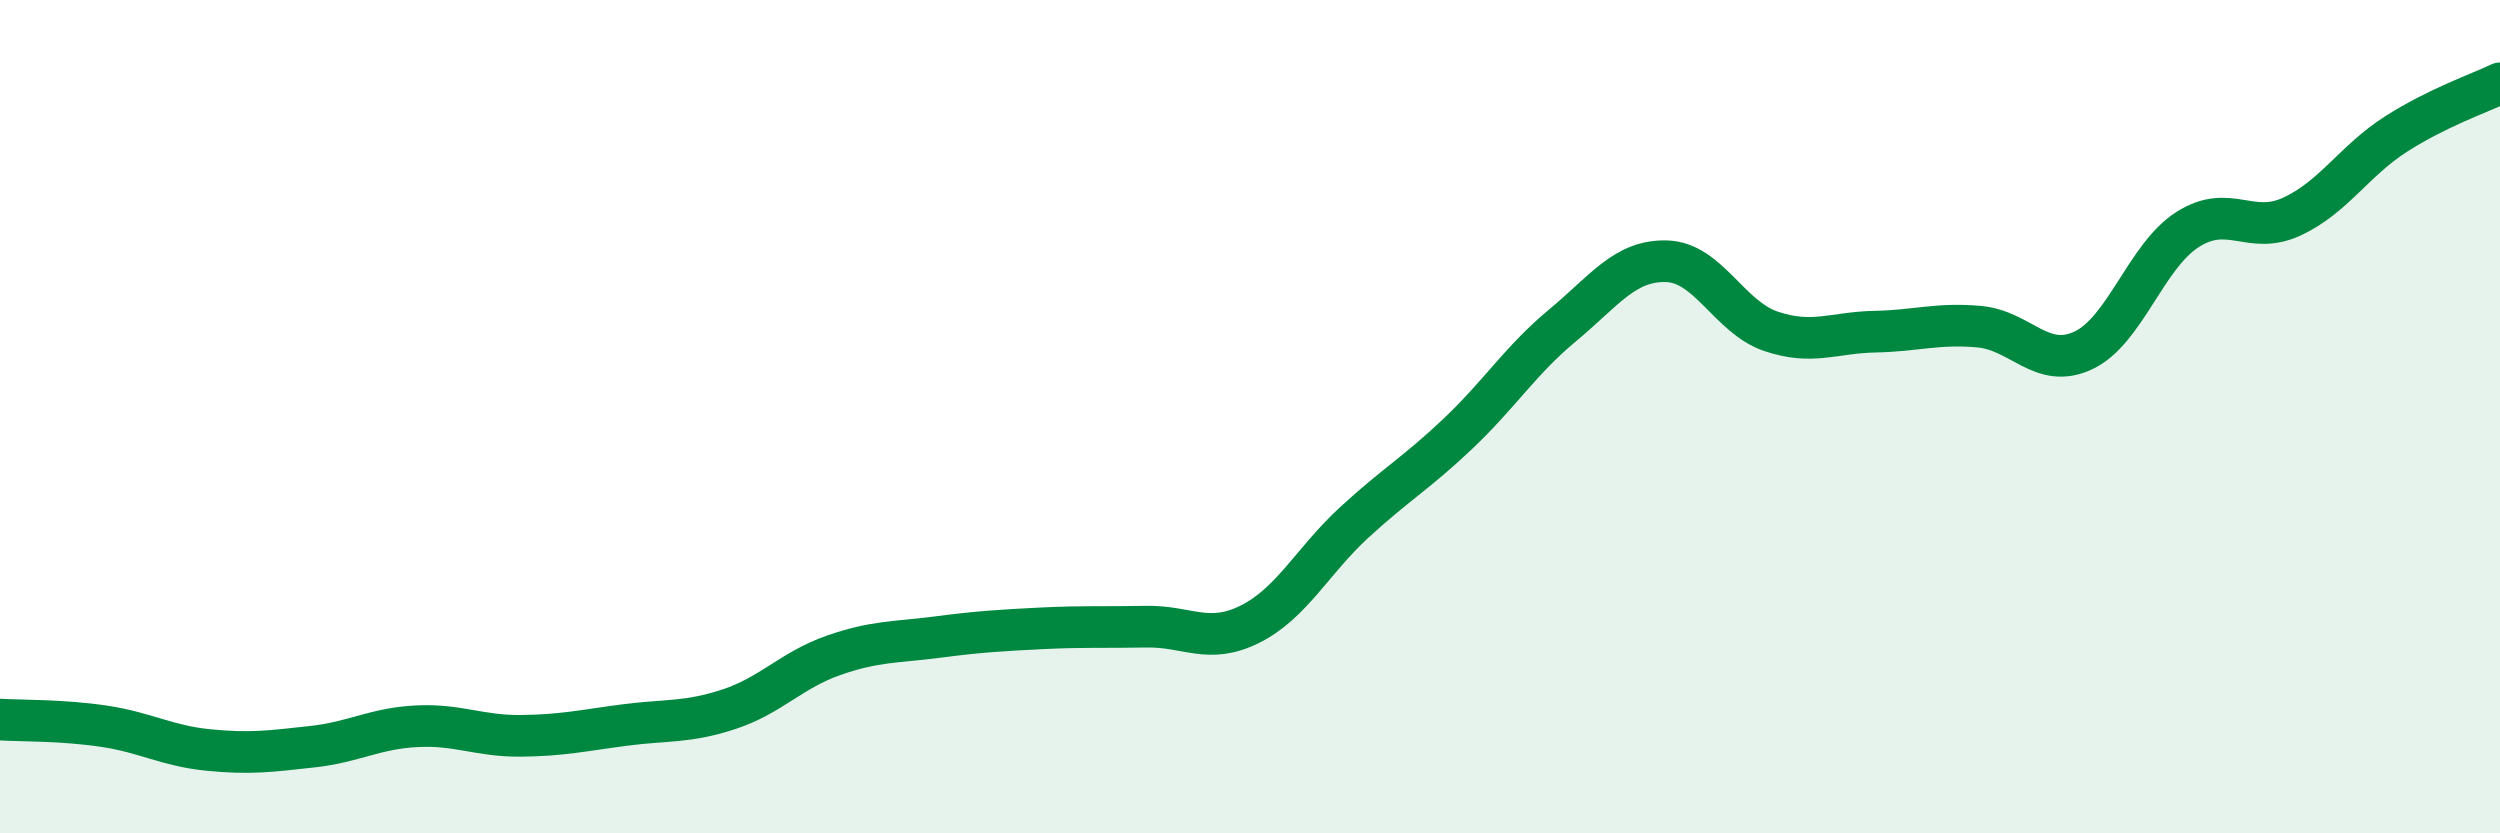 
    <svg width="60" height="20" viewBox="0 0 60 20" xmlns="http://www.w3.org/2000/svg">
      <path
        d="M 0,17.27 C 0.5,17.3 1.5,17.28 2.5,17.43 C 3.5,17.58 4,17.9 5,18 C 6,18.1 6.5,18.03 7.5,17.92 C 8.5,17.81 9,17.48 10,17.43 C 11,17.38 11.5,17.67 12.5,17.66 C 13.5,17.65 14,17.53 15,17.4 C 16,17.27 16.5,17.35 17.5,17.02 C 18.5,16.69 19,16.08 20,15.73 C 21,15.38 21.5,15.42 22.5,15.29 C 23.5,15.16 24,15.13 25,15.08 C 26,15.03 26.5,15.06 27.5,15.04 C 28.5,15.02 29,15.48 30,14.98 C 31,14.48 31.5,13.46 32.5,12.54 C 33.5,11.62 34,11.35 35,10.4 C 36,9.45 36.5,8.64 37.5,7.81 C 38.5,6.98 39,6.24 40,6.27 C 41,6.3 41.5,7.61 42.5,7.95 C 43.5,8.29 44,7.98 45,7.96 C 46,7.94 46.5,7.75 47.5,7.84 C 48.5,7.93 49,8.88 50,8.41 C 51,7.94 51.5,6.15 52.5,5.51 C 53.5,4.87 54,5.66 55,5.2 C 56,4.74 56.5,3.86 57.5,3.22 C 58.5,2.58 59.5,2.24 60,2L60 20L0 20Z"
        fill="#008740"
        opacity="0.1"
        stroke-linecap="round"
        stroke-linejoin="round"
      />
      <path
        d="M 0,17.27 C 0.5,17.3 1.5,17.28 2.5,17.43 C 3.5,17.58 4,17.9 5,18 C 6,18.1 6.5,18.03 7.5,17.92 C 8.5,17.81 9,17.48 10,17.43 C 11,17.38 11.5,17.67 12.5,17.66 C 13.5,17.65 14,17.53 15,17.4 C 16,17.27 16.5,17.35 17.5,17.02 C 18.5,16.69 19,16.08 20,15.73 C 21,15.38 21.5,15.42 22.5,15.29 C 23.5,15.16 24,15.13 25,15.08 C 26,15.03 26.5,15.06 27.5,15.04 C 28.5,15.02 29,15.48 30,14.98 C 31,14.48 31.5,13.46 32.5,12.54 C 33.5,11.62 34,11.35 35,10.4 C 36,9.45 36.5,8.64 37.5,7.81 C 38.5,6.98 39,6.24 40,6.27 C 41,6.3 41.5,7.61 42.5,7.95 C 43.5,8.29 44,7.98 45,7.96 C 46,7.94 46.5,7.75 47.5,7.84 C 48.5,7.93 49,8.88 50,8.41 C 51,7.94 51.5,6.15 52.5,5.51 C 53.5,4.87 54,5.66 55,5.2 C 56,4.74 56.5,3.86 57.5,3.22 C 58.5,2.58 59.5,2.24 60,2"
        stroke="#008740"
        stroke-width="1"
        fill="none"
        stroke-linecap="round"
        stroke-linejoin="round"
      />
    </svg>
  